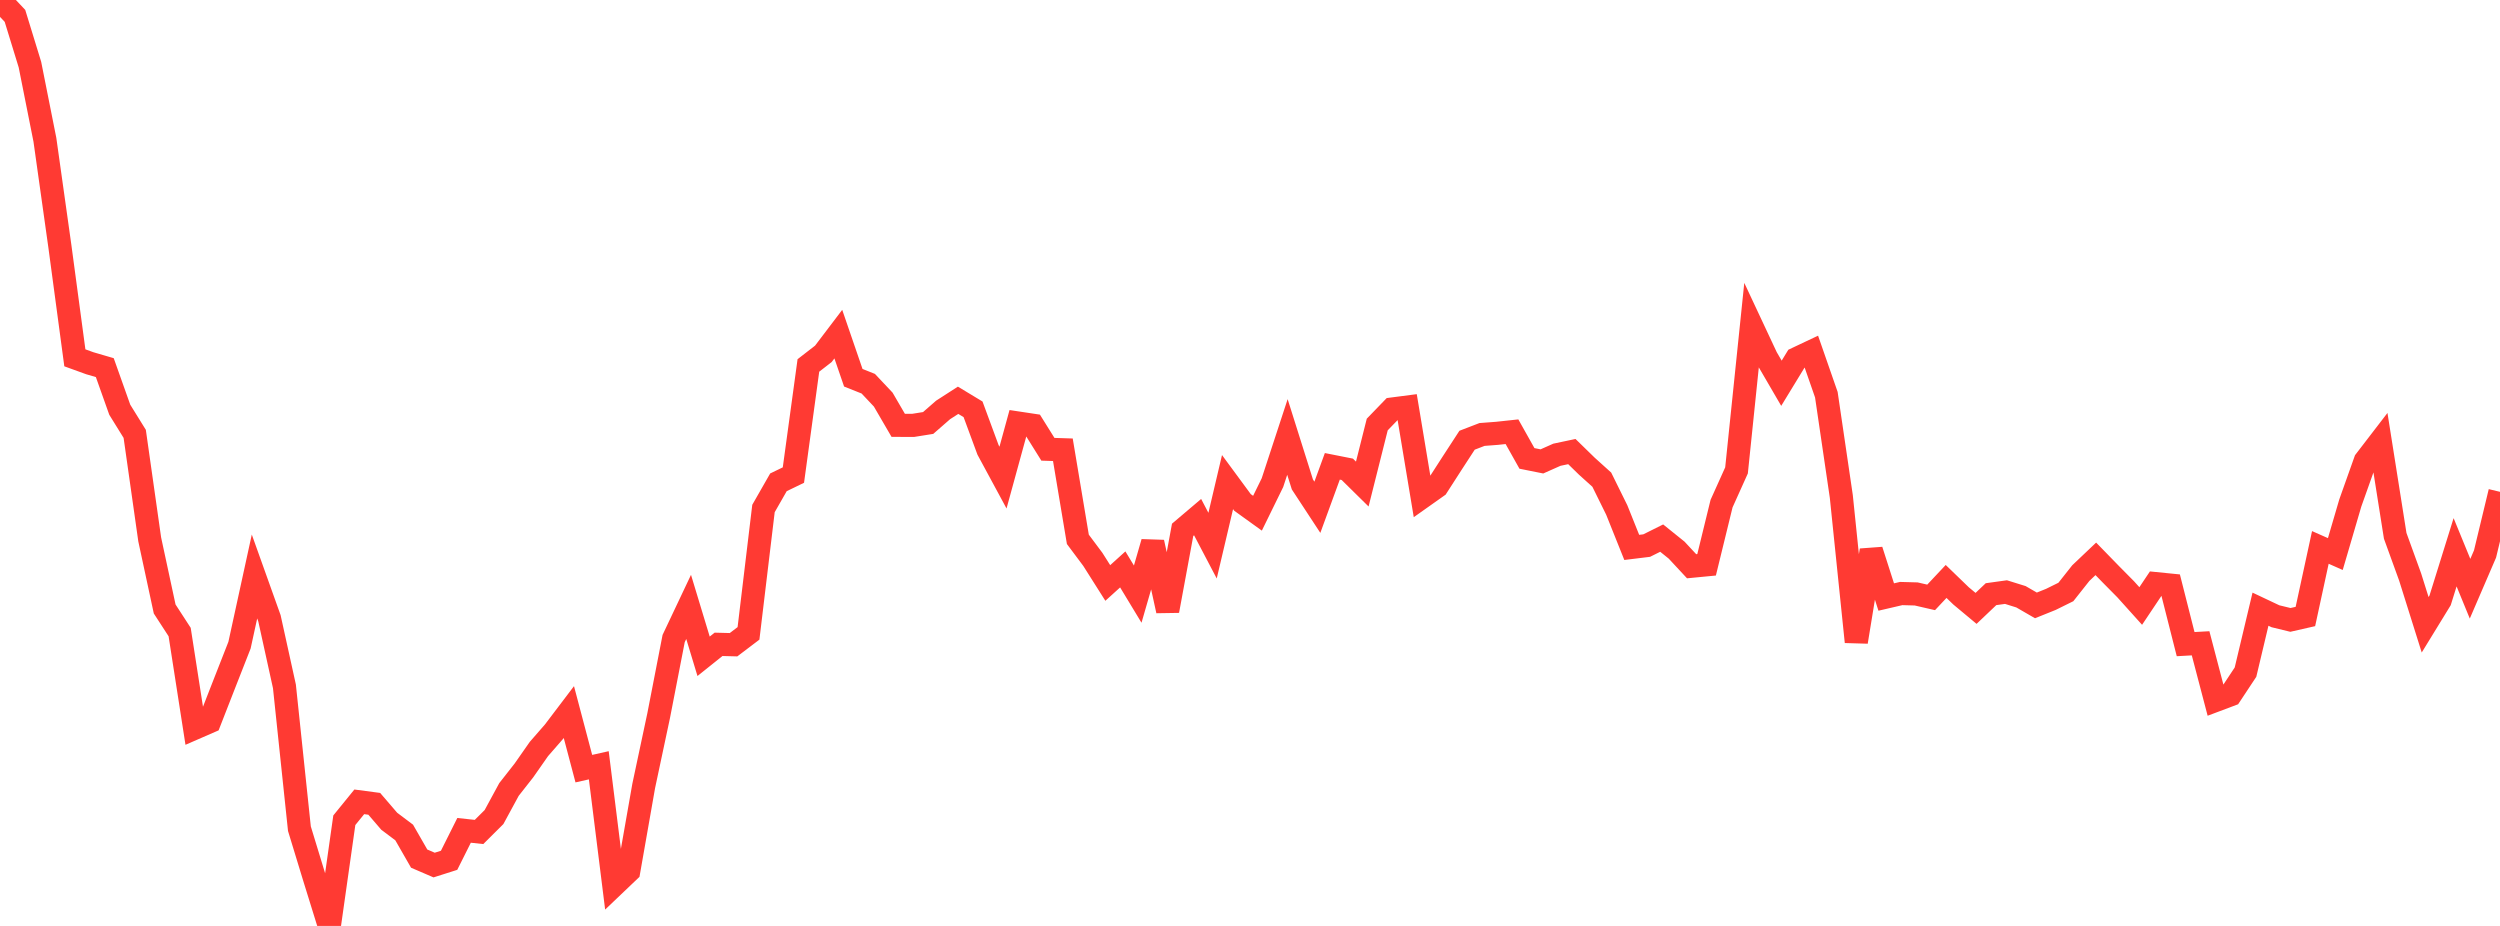 <?xml version="1.0" standalone="no"?>
<!DOCTYPE svg PUBLIC "-//W3C//DTD SVG 1.1//EN" "http://www.w3.org/Graphics/SVG/1.1/DTD/svg11.dtd">

<svg width="135" height="50" viewBox="0 0 135 50" preserveAspectRatio="none" 
  xmlns="http://www.w3.org/2000/svg"
  xmlns:xlink="http://www.w3.org/1999/xlink">


<polyline points="0.0, 0.0 0.808, 0.857 1.617, 3.491 2.425, 7.55 3.234, 13.305 4.042, 19.322 4.85, 19.615 5.659, 19.852 6.467, 22.125 7.275, 23.429 8.084, 29.127 8.892, 32.885 9.701, 34.131 10.509, 39.323 11.317, 38.971 12.126, 36.898 12.934, 34.838 13.743, 31.13 14.551, 33.391 15.359, 37.064 16.168, 44.748 16.976, 47.396 17.784, 50.0 18.593, 44.293 19.401, 43.299 20.21, 43.406 21.018, 44.347 21.826, 44.955 22.635, 46.365 23.443, 46.713 24.251, 46.456 25.06, 44.839 25.868, 44.926 26.677, 44.121 27.485, 42.632 28.293, 41.602 29.102, 40.445 29.91, 39.518 30.719, 38.451 31.527, 41.507 32.335, 41.325 33.144, 47.809 33.952, 47.039 34.76, 42.441 35.569, 38.638 36.377, 34.482 37.186, 32.773 37.994, 35.44 38.802, 34.794 39.611, 34.815 40.419, 34.202 41.228, 27.459 42.036, 26.045 42.844, 25.654 43.653, 19.734 44.461, 19.108 45.269, 18.043 46.078, 20.398 46.886, 20.72 47.695, 21.579 48.503, 22.967 49.311, 22.97 50.12, 22.841 50.928, 22.136 51.737, 21.615 52.545, 22.103 53.353, 24.293 54.162, 25.79 54.97, 22.843 55.778, 22.965 56.587, 24.261 57.395, 24.287 58.204, 29.124 59.012, 30.205 59.82, 31.481 60.629, 30.748 61.437, 32.083 62.246, 29.283 63.054, 32.982 63.862, 28.611 64.671, 27.925 65.479, 29.465 66.287, 26.033 67.096, 27.132 67.904, 27.714 68.713, 26.062 69.521, 23.596 70.329, 26.16 71.138, 27.393 71.946, 25.182 72.754, 25.342 73.563, 26.139 74.371, 22.924 75.18, 22.087 75.988, 21.982 76.796, 26.842 77.605, 26.27 78.413, 25.015 79.222, 23.772 80.03, 23.461 80.838, 23.4 81.647, 23.313 82.455, 24.754 83.263, 24.916 84.072, 24.556 84.88, 24.385 85.689, 25.174 86.497, 25.903 87.305, 27.54 88.114, 29.56 88.922, 29.461 89.731, 29.058 90.539, 29.708 91.347, 30.577 92.156, 30.499 92.964, 27.196 93.772, 25.402 94.581, 17.581 95.389, 19.306 96.198, 20.696 97.006, 19.371 97.814, 18.989 98.623, 21.314 99.431, 26.811 100.24, 34.66 101.048, 29.718 101.856, 32.239 102.665, 32.051 103.473, 32.073 104.281, 32.259 105.09, 31.398 105.898, 32.179 106.707, 32.853 107.515, 32.085 108.323, 31.973 109.132, 32.225 109.94, 32.692 110.749, 32.366 111.557, 31.967 112.365, 30.946 113.174, 30.178 113.982, 31.008 114.79, 31.825 115.599, 32.724 116.407, 31.516 117.216, 31.597 118.024, 34.783 118.832, 34.738 119.641, 37.821 120.449, 37.517 121.257, 36.296 122.066, 32.896 122.874, 33.278 123.683, 33.475 124.491, 33.291 125.299, 29.561 126.108, 29.919 126.916, 27.161 127.725, 24.885 128.533, 23.833 129.341, 28.935 130.15, 31.165 130.958, 33.738 131.766, 32.42 132.575, 29.822 133.383, 31.791 134.192, 29.915 135.0, 26.559" fill="none" stroke="#ff3a33" stroke-width="1.25"/>

</svg>